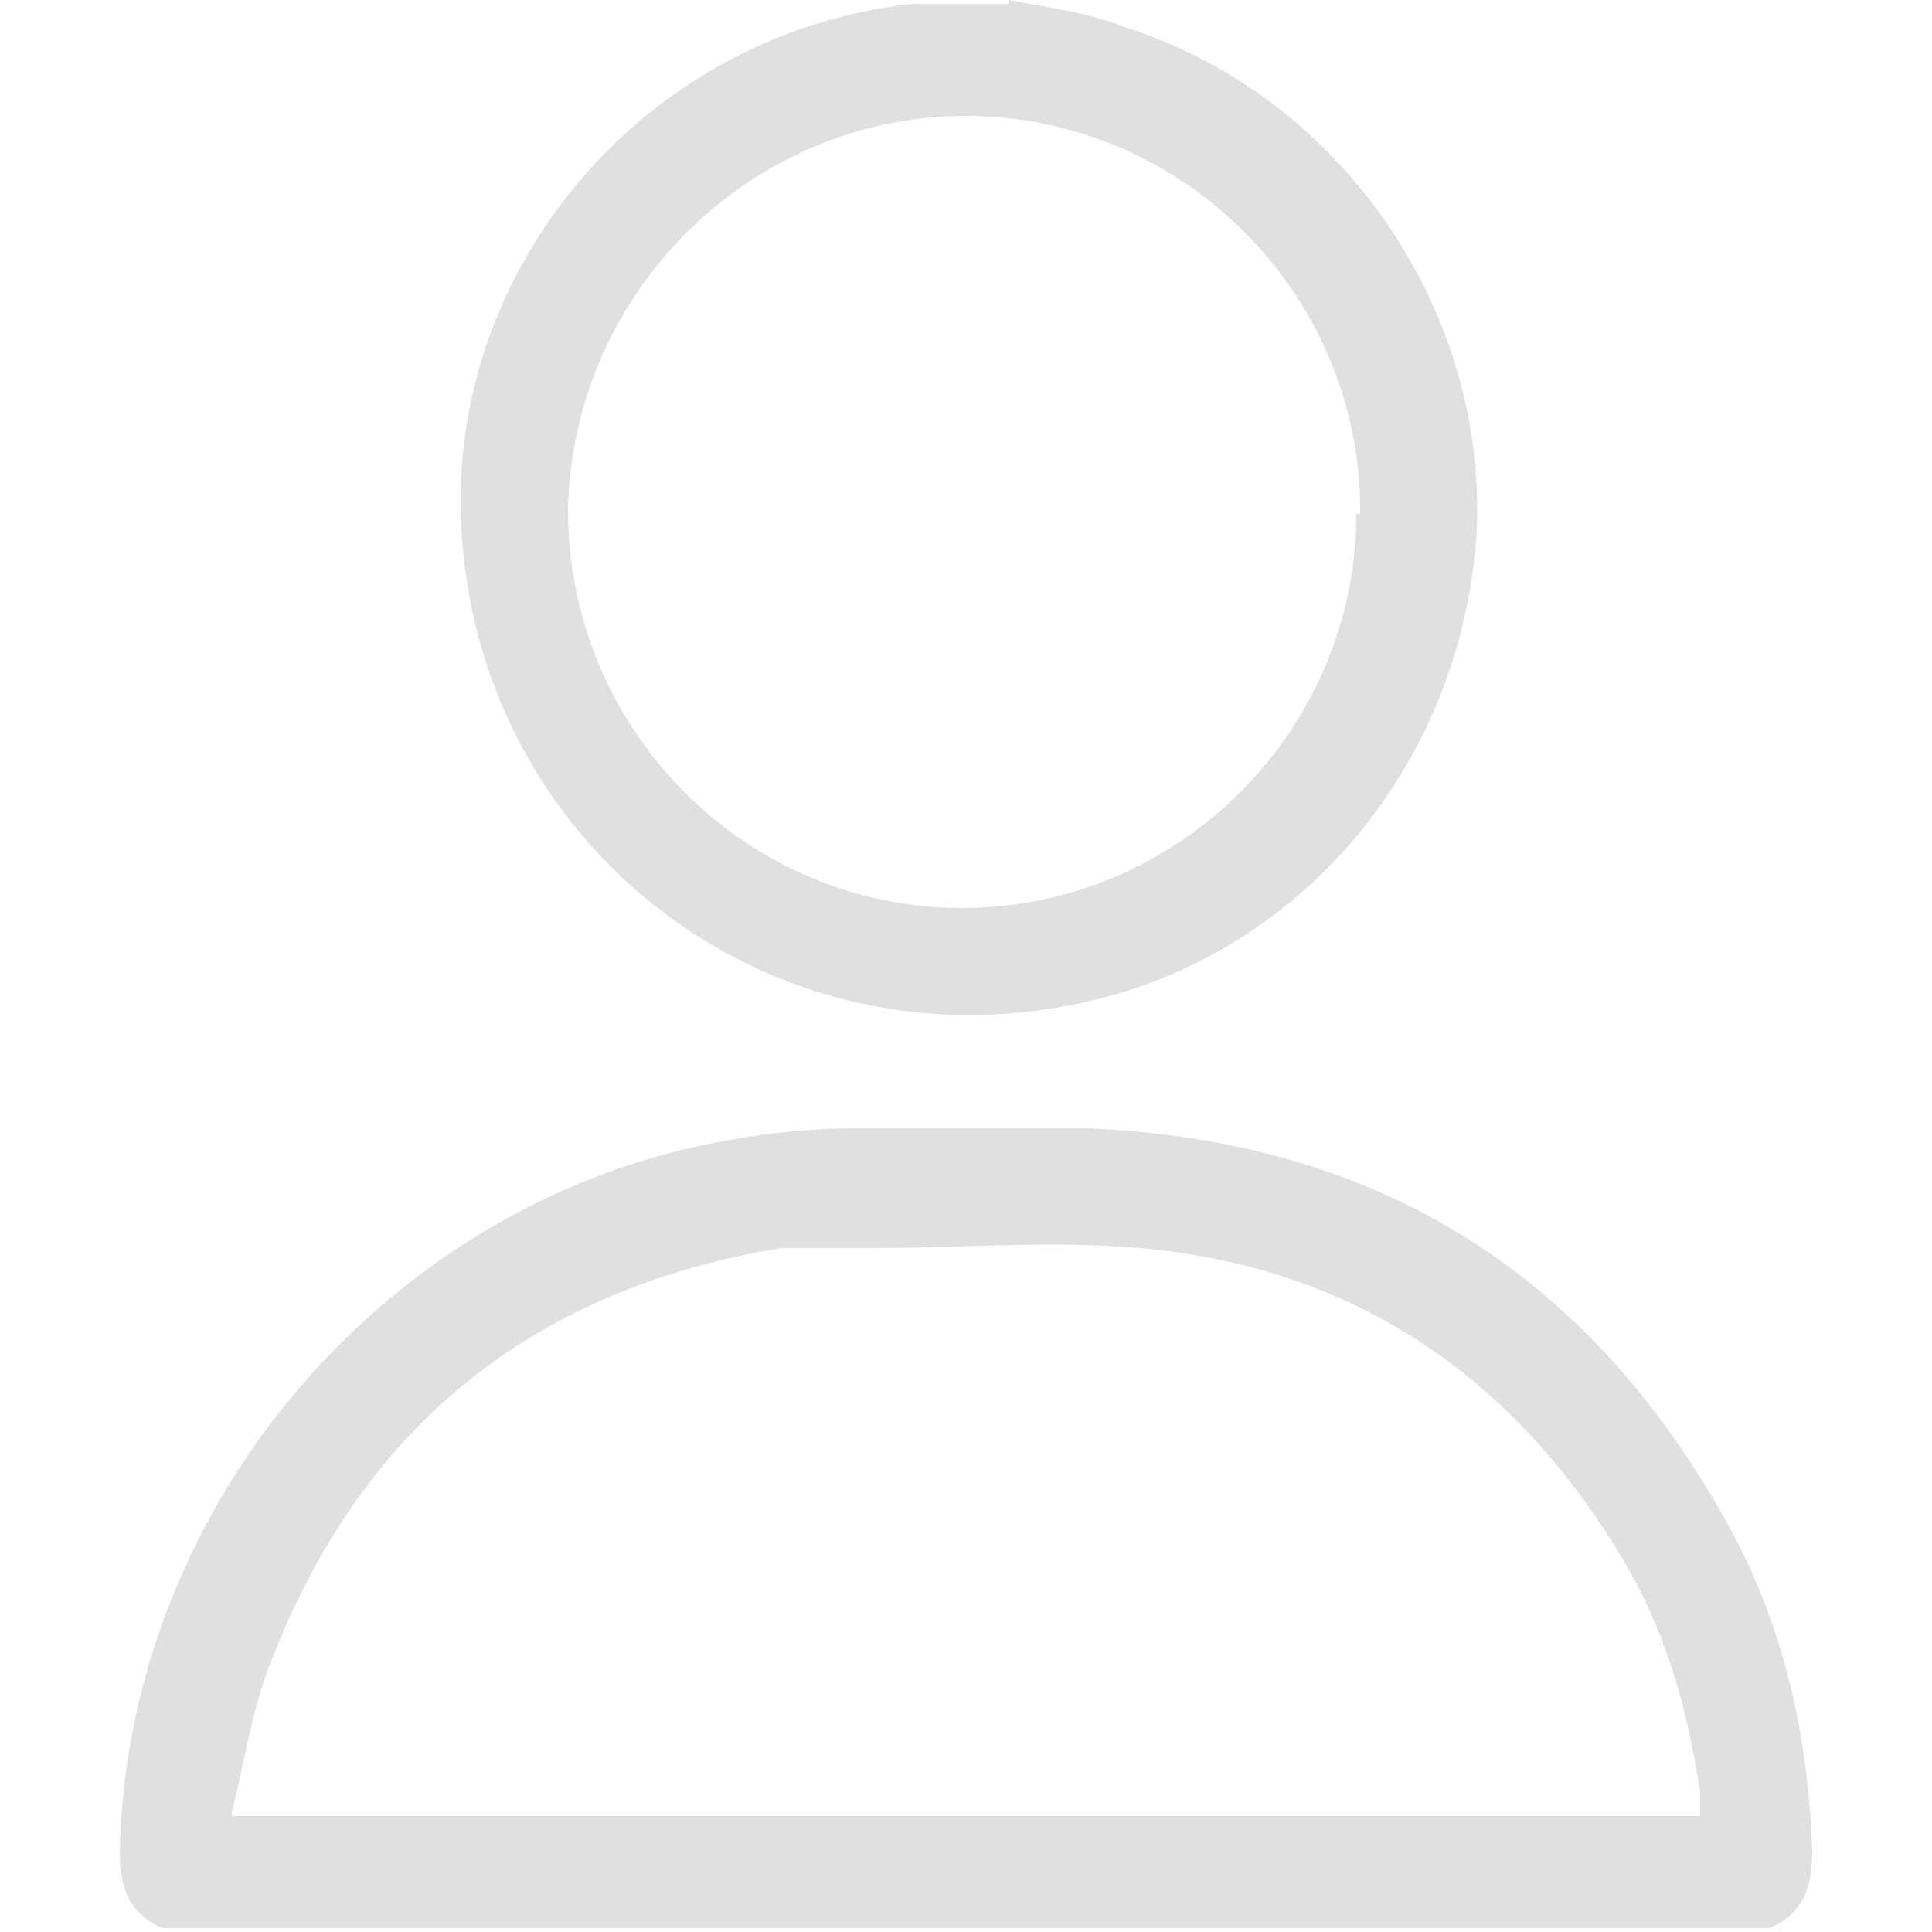 <?xml version="1.0" encoding="UTF-8"?>
<svg xmlns="http://www.w3.org/2000/svg" version="1.1" viewBox="0 0 50 50">
  <defs>
    <style>
      .cls-1 {
        fill: #e0e0e0;
      }
    </style>
  </defs>
  <!-- Generator: Adobe Illustrator 28.6.0, SVG Export Plug-In . SVG Version: 1.2.0 Build 709)  -->
  <g>
    <g id="Calque_1">
      <g id="Calque_1-2" data-name="Calque_1">
        <g>
          <path class="cls-1" d="M4.2,49.9c-.9-.4-1.1-1.1-1.1-2,.2-9,7-16.9,15.8-18.4,1.1-.2,2.2-.3,3.3-.3h5.9c7.6.3,13.1,3.8,16.7,10.4,1.4,2.6,2,5.4,2.1,8.3,0,.9-.2,1.6-1.1,2H4.2ZM6,47h38v-.6c-.3-2-.8-3.9-1.8-5.7-2.8-4.9-7-7.9-12.7-8.4-2.3-.2-4.6,0-6.9,0-.8,0-1.6,0-2.4,0-6.6,1.1-11,4.8-13.3,11-.4,1.1-.6,2.4-.9,3.6h0Z"/>
          <path class="cls-1" d="M26.1,0c1,.2,2,.3,3,.7,5.7,1.8,9.5,7.5,9.1,13.3-.5,6.2-5,11.2-11,12.1-7.5,1.2-14.4-4.1-15.2-11.7C11.2,7.4,16.4.9,23.6.1h2.5ZM35.2,13.2c0-5.6-4.6-10.2-10.2-10.2s-10.2,4.6-10.3,10.2c0,5.7,4.6,10.3,10.2,10.3s10.2-4.6,10.2-10.2h.1Z"/>
        </g>
      </g>
    </g>
  </g>
</svg>